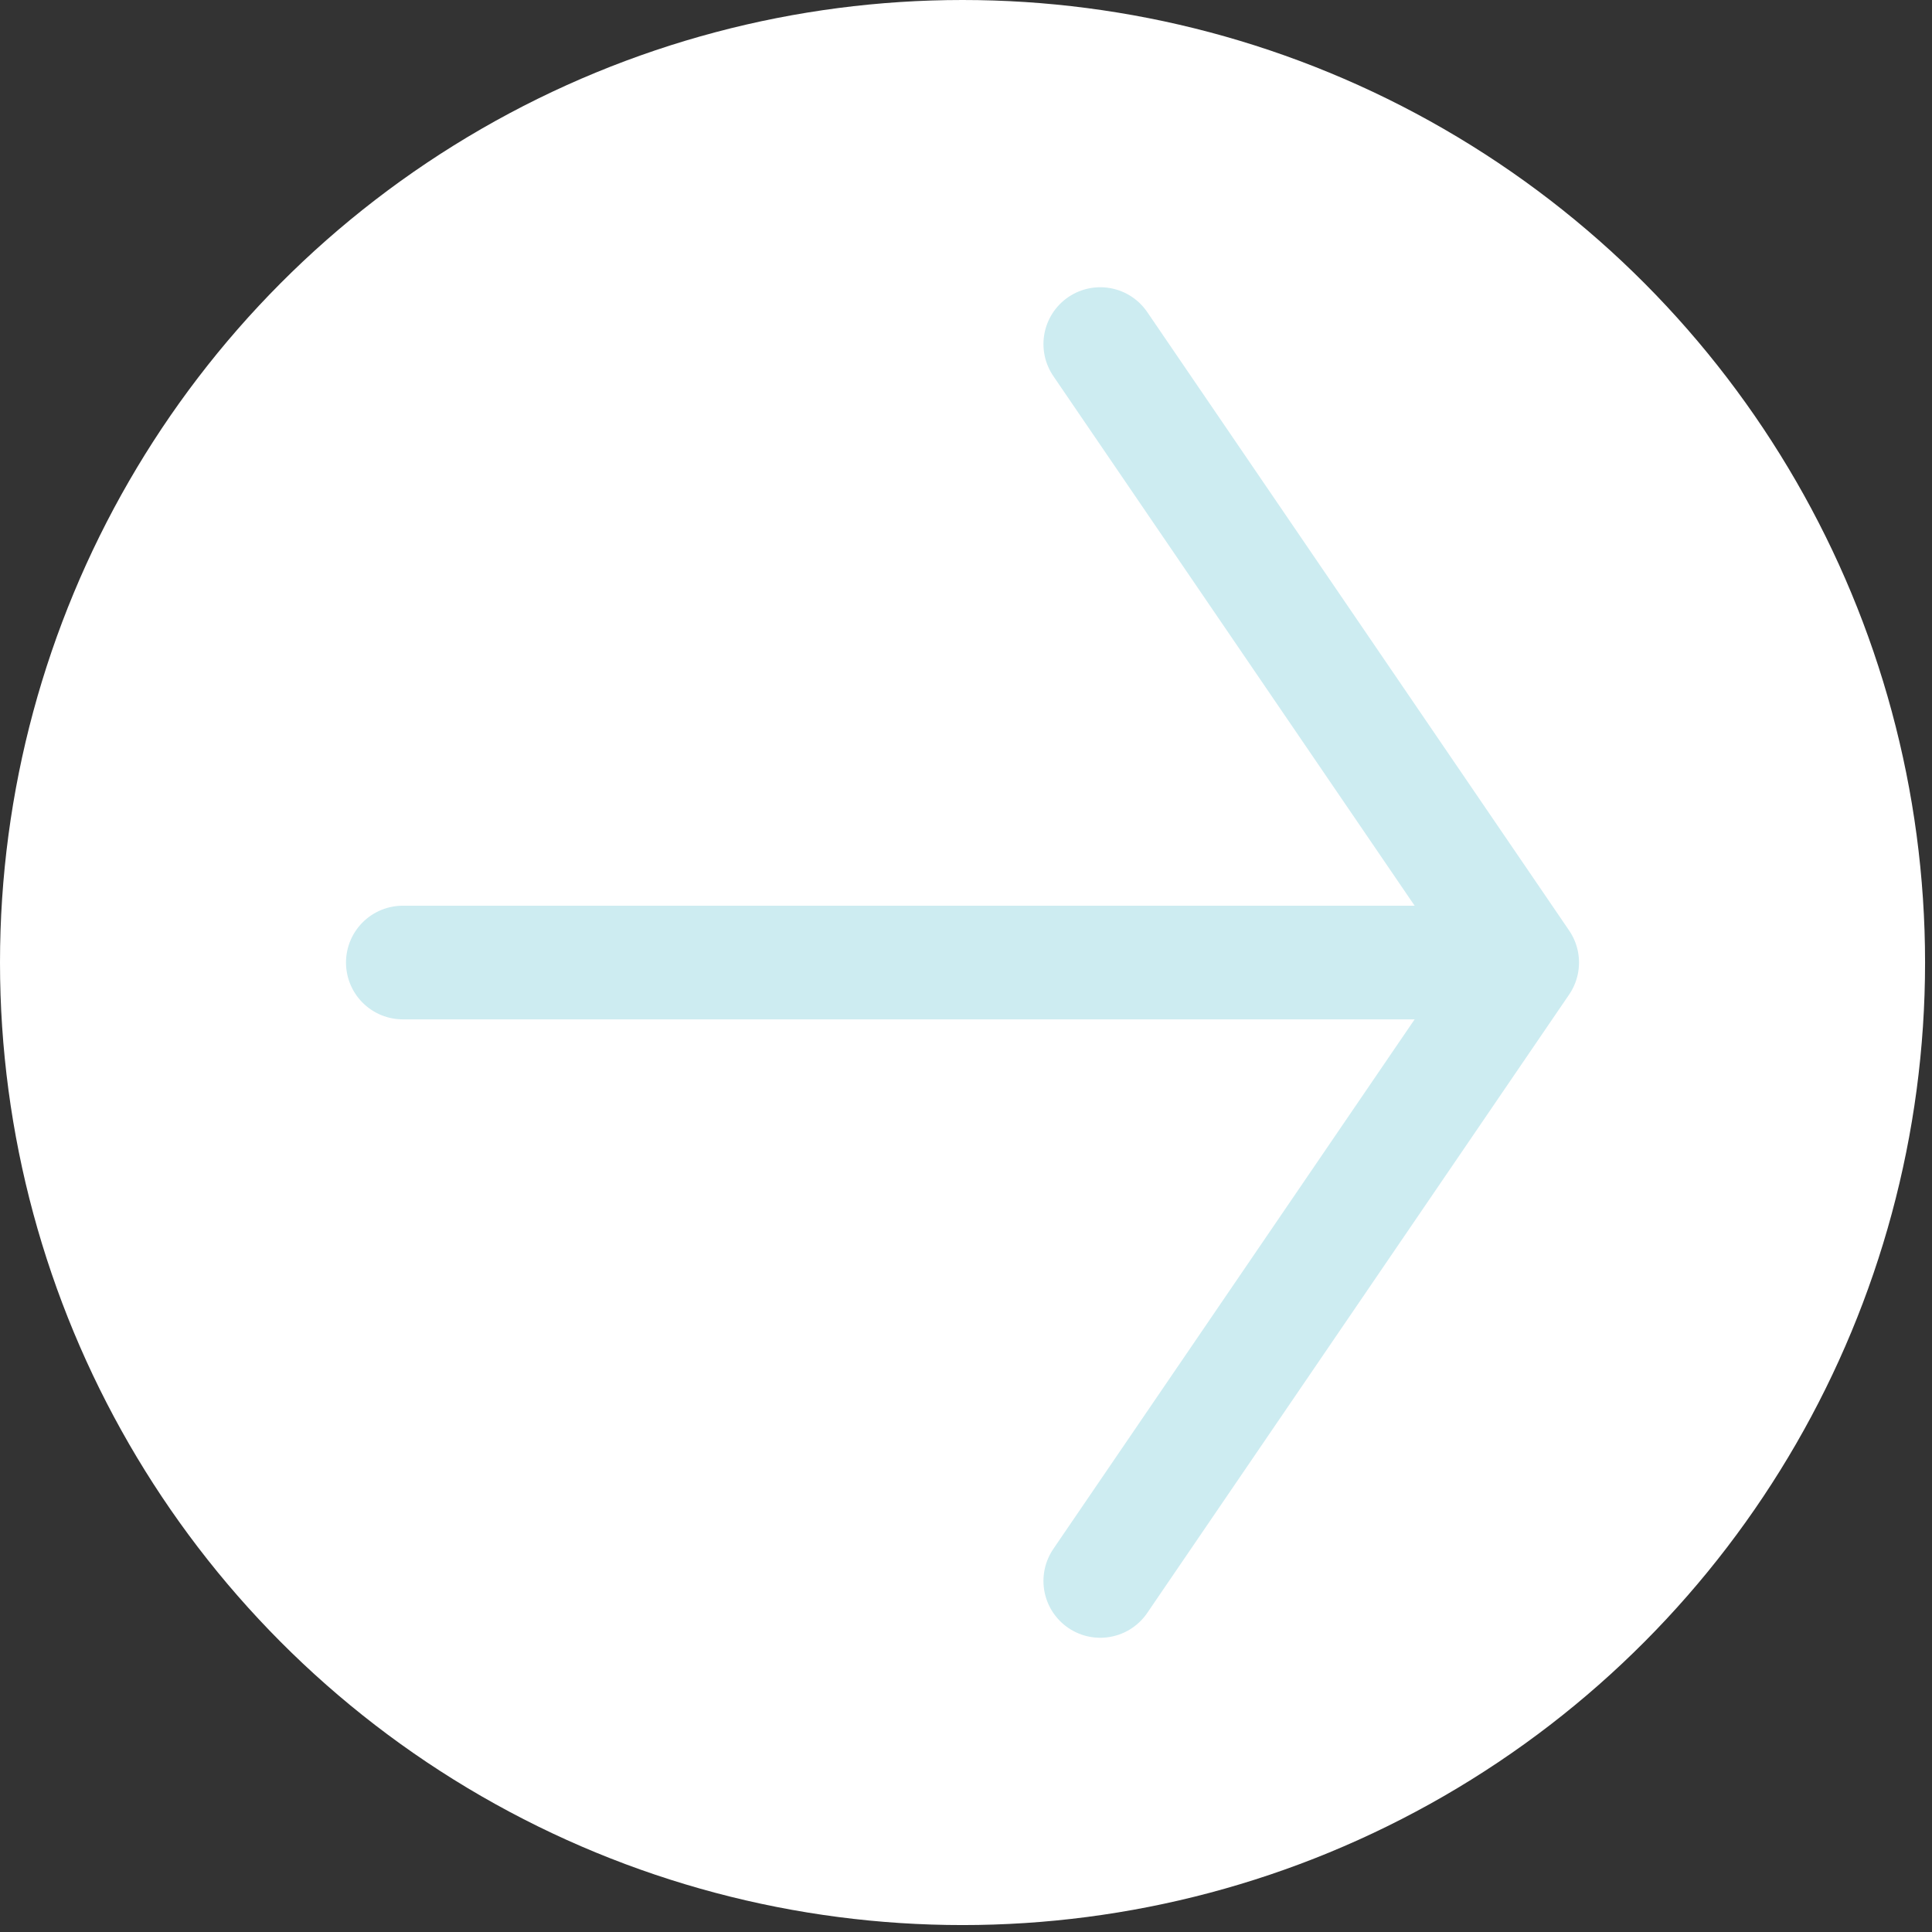<?xml version="1.0" encoding="UTF-8"?> <svg xmlns="http://www.w3.org/2000/svg" width="34" height="34" viewBox="0 0 34 34" fill="none"><rect x="0" y="0" width="34" height="34" fill="#333333" stroke="none"/> <circle cx="16.939" cy="16.939" r="16.939" fill="white"></circle> <path d="M7.089 16.939H25.667" stroke="#CDECF1" stroke-width="2" stroke-linecap="round"></path> <path d="M19.363 27.822L26.788 16.939L19.363 6.055" stroke="#CDECF1" stroke-width="2" stroke-linecap="round" stroke-linejoin="round"></path> </svg> 